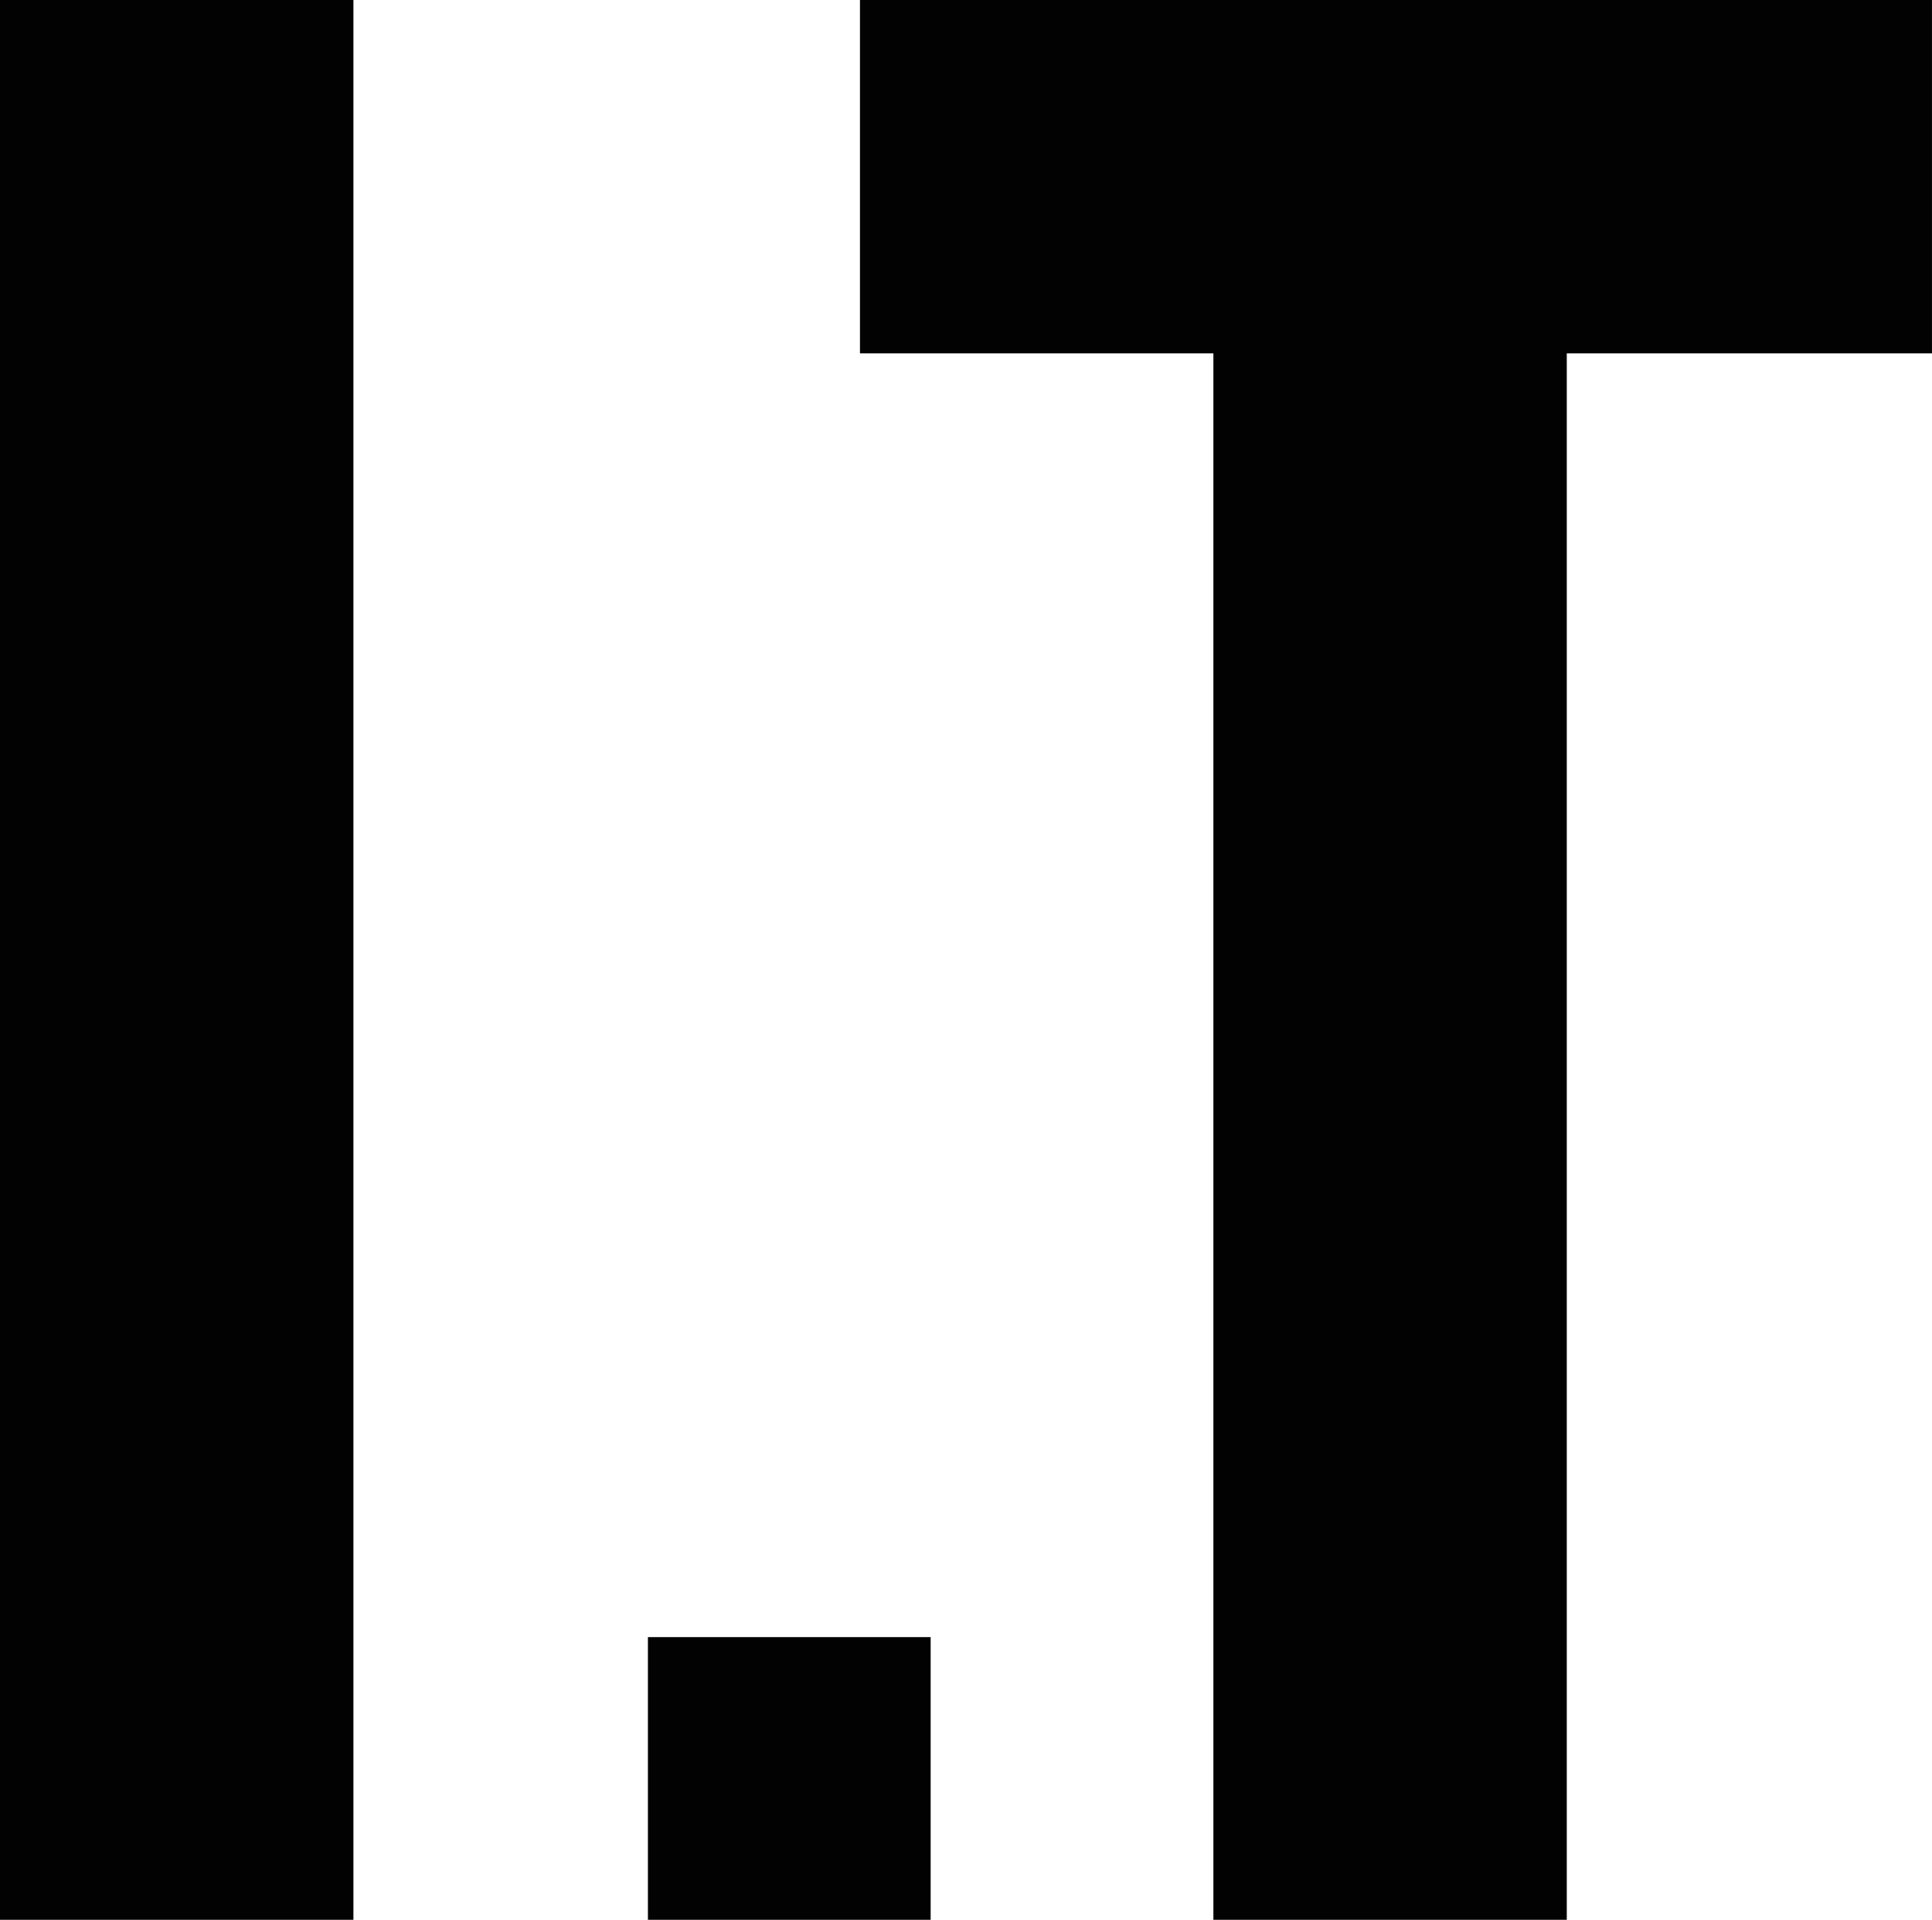 <?xml version="1.0" encoding="UTF-8"?>
<svg xmlns="http://www.w3.org/2000/svg" xmlns:xlink="http://www.w3.org/1999/xlink" width="342.09pt" height="340pt" viewBox="0 0 342.09 340" version="1.1">
<defs>
<clipPath id="clip1">
  <path d="M 152 0 L 342.09 0 L 342.09 340 L 152 340 Z M 152 0 "/>
</clipPath>
</defs>
<g id="surface1">
<path style=" stroke:none;fill-rule:nonzero;fill:rgb(0.8%,0.8%,0.8%);fill-opacity:1;" d="M 0 340 L 62.578 340 L 62.578 0 L 0 0 L 0 340 "/>
<path style=" stroke:none;fill-rule:nonzero;fill:rgb(0.8%,0.8%,0.8%);fill-opacity:1;" d="M 114.723 340 L 164.785 340 L 164.785 289.938 L 114.723 289.938 L 114.723 340 "/>
<g clip-path="url(#clip1)" clip-rule="nonzero">
<path style=" stroke:none;fill-rule:nonzero;fill:rgb(0.8%,0.8%,0.8%);fill-opacity:1;" d="M 342.086 0 L 152.27 0 L 152.27 62.578 L 214.848 62.578 L 214.848 340 L 277.422 340 L 277.422 62.578 L 342.086 62.578 L 342.086 0 "/>
</g>
</g>
</svg>
